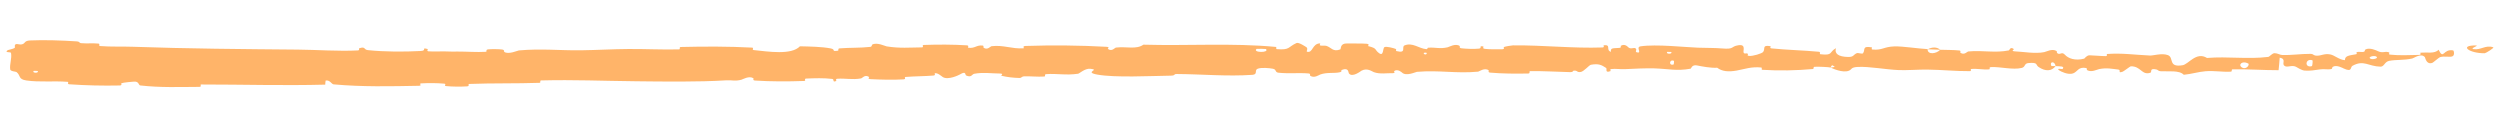 <svg width="152" height="7" viewBox="0 0 152 7" fill="none" xmlns="http://www.w3.org/2000/svg">
<path d="M1.836 2.459C2.682 2.419 3.792 2.458 4.636 2.514C4.9 2.531 4.767 2.61 4.949 2.626C5.306 2.656 5.639 2.616 5.991 2.651C6.108 2.664 5.963 2.79 6.086 2.8C6.758 2.853 7.393 2.819 8.074 2.843C11.427 2.961 14.723 2.986 18.117 3.016C19.236 3.025 20.598 3.127 21.753 3.066C21.888 3.059 21.807 2.949 21.832 2.94C22.234 2.797 22.102 3.021 22.365 3.048C23.41 3.155 24.57 3.154 25.574 3.101C26.001 3.078 25.57 2.862 26.002 2.981C26.032 2.989 25.925 3.108 26.042 3.119C26.308 3.144 26.812 3.118 27.018 3.125C27.415 3.139 27.481 3.137 27.856 3.135C28.369 3.132 28.98 3.183 29.531 3.15C29.648 3.143 29.491 3.024 29.678 3.002C29.866 2.979 30.362 2.984 30.53 3.01C30.698 3.037 30.628 3.132 30.657 3.153C30.903 3.333 31.474 3.073 31.548 3.066C32.894 2.944 34.05 3.074 35.315 3.058C36.275 3.045 37.3 2.985 38.214 2.98C39.302 2.974 40.225 3.028 41.282 3.003C41.393 3 41.261 2.86 41.397 2.857C42.844 2.822 44.282 2.818 45.724 2.895C45.869 2.903 45.685 3.03 45.829 3.045C46.715 3.135 48.117 3.362 48.635 2.815C49.234 2.828 49.962 2.84 50.499 2.942C50.845 3.008 50.512 3.148 50.935 3.084C51.031 3.07 50.905 2.953 51.048 2.941C51.652 2.89 52.313 2.92 52.91 2.851C53.031 2.837 52.997 2.731 53.031 2.712C53.319 2.553 53.804 2.803 53.909 2.82C54.711 2.949 55.295 2.887 56.041 2.881C56.214 2.879 56.007 2.739 56.174 2.733C57.037 2.702 57.932 2.703 58.778 2.756C58.966 2.768 58.795 2.892 58.885 2.904C59.282 2.955 59.367 2.725 59.747 2.77C59.828 2.779 59.784 2.883 59.798 2.895C60.029 3.071 60.225 2.815 60.284 2.809C61.027 2.723 61.506 2.983 62.224 2.937C62.31 2.931 62.115 2.802 62.356 2.794C63.967 2.739 65.671 2.756 67.266 2.845C67.514 2.858 67.338 2.959 67.354 2.971C67.61 3.159 67.772 2.902 67.853 2.892C68.49 2.816 69.088 3.024 69.518 2.716C72.22 2.795 74.907 2.601 77.587 2.854C77.621 2.857 77.561 2.983 77.629 2.988C78.448 3.053 78.289 2.859 78.829 2.616C78.965 2.556 79.382 2.841 79.418 2.862C79.553 2.939 79.415 3.127 79.46 3.142C79.831 3.258 79.767 2.64 80.267 2.637C80.283 2.638 80.218 2.752 80.26 2.763C80.39 2.798 80.519 2.752 80.647 2.79C80.939 2.879 81.045 3.179 81.49 3.002C81.546 2.979 81.458 2.628 81.904 2.642C82.082 2.648 82.87 2.638 83.091 2.66C83.311 2.682 83.16 2.795 83.176 2.8C83.771 2.947 83.546 3.01 83.845 3.23C84.143 3.449 84.058 2.923 84.179 2.864C84.3 2.805 84.737 2.927 84.844 2.969C84.951 3.012 84.818 3.084 84.913 3.108C85.544 3.264 85.189 2.846 85.396 2.761C85.885 2.562 86.268 2.951 86.717 2.987C86.838 2.997 86.739 2.909 86.847 2.9C87.275 2.867 87.533 2.988 88.019 2.875C88.099 2.857 88.492 2.622 88.747 2.793C88.783 2.818 88.681 2.915 88.864 2.937C89.136 2.969 89.627 2.989 89.92 2.956C90.136 2.932 89.888 2.772 90.16 2.821C90.281 2.843 90.057 2.937 90.284 2.971C90.511 3.004 91.088 3 91.308 2.996C91.528 2.993 91.408 2.872 91.425 2.863C91.533 2.816 91.954 2.758 91.991 2.758C93.87 2.742 95.602 2.949 97.43 2.886C97.574 2.881 97.478 2.753 97.5 2.751C97.992 2.699 97.603 3.038 97.946 3.153C97.897 2.893 98.1 2.941 98.446 2.913C98.613 2.9 98.522 2.799 98.538 2.789C98.786 2.637 98.957 2.835 99.001 2.876C99.165 3.025 99.343 2.85 99.454 2.95C99.565 3.049 99.308 3.194 99.64 3.193C99.734 3.101 99.488 2.856 99.741 2.818C100.692 2.673 102.466 2.873 103.23 2.899C103.993 2.923 104.24 2.908 104.684 2.945C105.486 3.012 105.194 2.829 105.693 2.751C106.194 2.673 105.947 3.114 106.018 3.21C106.087 3.306 106.165 3.209 106.253 3.262C106.34 3.315 106.15 3.378 106.355 3.4C106.561 3.421 107.125 3.257 107.199 3.158C107.356 2.948 107.104 2.724 107.648 2.807C107.68 2.812 107.577 2.928 107.696 2.941C108.648 3.04 109.638 3.056 110.589 3.147C110.719 3.16 110.601 3.288 110.677 3.297C111.469 3.39 111.188 3.167 111.626 2.93C111.524 3.252 111.762 3.453 112.364 3.463C112.725 3.469 112.665 3.327 112.9 3.23C112.971 3.201 113.226 3.302 113.273 3.236C113.429 3.021 113.191 2.775 113.81 2.88C113.838 2.885 113.749 3.003 113.843 3.011C114.451 3.067 114.527 2.84 115.184 2.821C115.699 2.807 116.614 2.957 117.2 2.986C117.183 3.35 117.738 3.273 117.966 3.025C118.347 3.04 118.758 3.03 119.125 3.069C119.252 3.082 119.168 3.187 119.183 3.198C119.426 3.379 119.595 3.137 119.677 3.128C120.568 3.045 121.292 3.237 122.144 3.063C122.174 3.057 122.225 2.805 122.45 2.991C122.465 3.004 122.183 3.117 122.583 3.129C122.983 3.141 123.736 3.283 124.292 3.169C124.426 3.142 124.767 2.939 125.039 3.101C125.075 3.123 125.035 3.195 125.087 3.236C125.256 3.366 125.35 3.111 125.548 3.329C125.746 3.547 126.16 3.712 126.721 3.565C126.739 3.56 126.872 3.358 127.048 3.362C127.329 3.369 127.728 3.412 128.022 3.412C128.162 3.412 128.073 3.286 128.097 3.283C129.042 3.216 129.714 3.329 130.727 3.377C130.912 3.386 131.445 3.215 131.805 3.35C132.199 3.497 131.795 4.116 132.702 3.966C133.068 3.906 133.528 3.122 134.187 3.524C135.461 3.418 136.642 3.616 137.919 3.459C137.976 3.452 138.156 3.232 138.291 3.233C138.491 3.236 138.603 3.337 138.746 3.342C139.346 3.365 139.894 3.27 140.473 3.275C140.693 3.277 140.618 3.384 140.88 3.386C141.142 3.387 141.314 3.245 141.67 3.307C141.939 3.353 142.212 3.633 142.569 3.659C142.577 3.378 142.822 3.38 143.254 3.297C143.337 3.281 143.246 3.185 143.285 3.173C143.445 3.119 143.595 3.197 143.747 3.139C143.783 3.125 143.783 3.029 143.813 3.013C144.068 2.866 144.497 3.072 144.571 3.108C144.854 3.244 144.982 3.116 145.198 3.167C145.414 3.218 145.095 3.296 145.346 3.324C145.867 3.382 146.533 3.349 147.06 3.339C147.27 3.334 147.123 3.21 147.153 3.207C147.587 3.162 148.031 3.285 148.264 3.023C148.585 3.672 148.524 2.952 149.149 3.064C149.198 3.073 149.271 3.382 149.084 3.434C148.898 3.485 148.61 3.397 148.351 3.476C148.29 3.495 147.945 3.797 147.897 3.816C147.522 3.965 147.455 3.502 147.434 3.477C147.2 3.207 146.776 3.533 146.663 3.558C146.145 3.672 145.7 3.617 145.266 3.699C144.982 3.752 144.961 4.057 144.737 4.053C143.992 4.039 143.723 3.619 143.029 4.002C142.88 4.083 143.036 4.413 142.492 4.162C142.458 4.146 142.053 3.914 141.825 4.069C141.796 4.089 141.799 4.186 141.76 4.194C141.505 4.252 141.332 4.177 141.053 4.219C140.774 4.26 140.438 4.321 140.119 4.292C139.926 4.275 139.676 4.098 139.584 4.055C139.322 3.931 139.046 4.143 138.883 3.991C138.719 3.838 139.033 3.598 138.606 3.503C138.594 3.755 138.56 4.014 138.538 4.268C137.604 4.27 136.685 4.197 135.748 4.215C135.632 4.218 135.752 4.352 135.627 4.358C135.102 4.384 134.642 4.29 134.098 4.331C133.676 4.363 133.215 4.508 132.774 4.546C132.503 4.258 131.849 4.358 131.374 4.332C131.208 4.323 131.219 4.246 131.1 4.221C130.654 4.128 130.863 4.383 130.741 4.423C130.215 4.594 130.17 4.017 129.551 4.031C129.519 4.031 129.117 4.338 129.062 4.357C128.711 4.481 129.004 4.25 128.784 4.227C128.383 4.184 128.105 4.11 127.634 4.199C127.497 4.225 127.167 4.416 126.901 4.266C126.866 4.246 126.886 4.145 126.858 4.139C126.348 4.037 126.333 4.357 126.041 4.463C125.748 4.57 125.299 4.347 125.207 4.283C124.968 4.117 125.391 4.214 125.405 4.198C125.558 4.006 125.229 4.038 124.978 4.02C124.944 3.706 124.593 3.723 124.718 4.003C124.733 4.033 124.928 4.005 124.978 4.02C124.756 4.326 124.37 4.363 123.945 4.072C123.747 3.936 123.937 3.781 123.33 3.834C123.055 3.857 123.16 4.074 122.916 4.131C122.361 4.261 121.642 4.053 121.07 4.079C120.862 4.089 121.063 4.209 120.921 4.219C120.545 4.248 120.214 4.156 119.835 4.197C119.801 4.201 119.883 4.326 119.766 4.326C118.874 4.331 118.099 4.243 117.169 4.23C116.72 4.223 115.916 4.281 115.45 4.261C114.643 4.228 113.653 4.035 112.964 4.069C112.514 4.09 112.611 4.216 112.417 4.297C112.044 4.455 111.39 4.154 111.302 4.108C111.3 4.107 111.687 4.082 111.481 4.016C111.363 3.882 111.307 4.108 111.302 4.108C111.245 4.078 110.473 4.041 110.319 4.062C110.236 4.074 110.281 4.192 110.237 4.196C109.204 4.289 108.17 4.308 107.123 4.243C107.105 4.24 107.134 4.11 107.091 4.105C106.485 4.041 106.096 4.198 105.595 4.289C105.095 4.38 104.699 4.346 104.405 4.118C104.028 4.144 103.487 4.041 103.176 3.978C102.865 3.916 102.82 4.171 102.793 4.176C101.938 4.332 101.445 4.183 100.558 4.156C100.137 4.143 99.3 4.176 98.844 4.202C98.483 4.223 98.266 4.163 97.934 4.2C97.889 4.205 97.934 4.319 97.92 4.323C97.549 4.458 97.728 4.181 97.652 4.131C97.374 3.95 97.203 3.853 96.728 3.937C96.618 3.956 96.298 4.355 96.099 4.378C95.839 4.407 95.937 4.264 95.665 4.299C95.642 4.301 95.647 4.39 95.479 4.386C94.7 4.367 93.851 4.315 93.042 4.324C92.931 4.325 93.073 4.465 92.913 4.469C92.164 4.485 91.342 4.48 90.612 4.416C90.432 4.399 90.545 4.301 90.506 4.272C90.266 4.096 89.927 4.352 89.871 4.357C88.534 4.483 87.51 4.253 86.148 4.368C86.074 4.375 85.504 4.652 85.248 4.417C85.231 4.402 84.978 4.162 84.755 4.327C84.742 4.338 84.899 4.461 84.625 4.45C84.351 4.438 83.91 4.523 83.533 4.388C83.413 4.346 83.13 4.107 82.775 4.3C82.752 4.314 82.205 4.75 82.008 4.452C81.975 4.403 82.007 4.086 81.583 4.251C81.502 4.283 81.65 4.353 81.436 4.398C81.109 4.468 80.675 4.385 80.273 4.529C80.203 4.554 79.906 4.771 79.665 4.609C79.627 4.584 79.698 4.478 79.571 4.467C78.969 4.414 78.339 4.489 77.727 4.42C77.51 4.396 77.62 4.224 77.394 4.18C77.168 4.136 76.712 4.095 76.477 4.175C76.241 4.255 76.501 4.525 76.147 4.55C74.61 4.656 73.084 4.51 71.547 4.5C71.32 4.499 71.509 4.595 71.174 4.6C69.936 4.618 67.799 4.731 66.722 4.536C65.859 4.379 66.942 4.241 66.283 4.181C65.965 4.152 65.625 4.472 65.549 4.483C64.801 4.592 64.279 4.458 63.606 4.508C63.467 4.519 63.605 4.646 63.486 4.653C63.082 4.68 62.656 4.628 62.27 4.642C62.097 4.649 62.13 4.747 61.97 4.741C61.588 4.729 61.25 4.692 60.877 4.604C60.843 4.596 61.07 4.472 60.787 4.47C60.33 4.469 59.761 4.385 59.237 4.485C59.081 4.515 59.078 4.739 58.74 4.588C58.669 4.557 58.756 4.287 58.368 4.524C58.303 4.563 57.65 4.885 57.325 4.687C57.24 4.635 57.02 4.417 56.833 4.454C56.807 4.46 56.911 4.579 56.755 4.593C56.208 4.639 55.633 4.633 55.071 4.678C54.92 4.69 55.146 4.812 54.922 4.826C54.306 4.865 53.536 4.843 52.933 4.812C52.71 4.8 52.863 4.695 52.846 4.684C52.584 4.505 52.433 4.753 52.347 4.769C51.812 4.862 51.401 4.751 50.907 4.788C50.771 4.798 50.869 4.914 50.842 4.925C50.562 5.031 50.769 4.818 50.59 4.797C50.089 4.737 49.532 4.754 49.027 4.776C48.841 4.784 49.052 4.917 48.885 4.923C47.899 4.959 46.874 4.96 45.91 4.897C45.729 4.885 45.842 4.779 45.804 4.755C45.541 4.591 45.163 4.825 45.075 4.848C44.677 4.952 44.521 4.862 44.169 4.883C42.448 4.992 40.321 4.958 38.694 4.941C36.575 4.919 34.93 4.84 32.91 4.89C32.782 4.893 32.913 5.031 32.802 5.036C31.373 5.086 29.966 5.048 28.534 5.104C28.417 5.109 28.587 5.239 28.399 5.251C28.012 5.275 27.522 5.273 27.13 5.235C26.939 5.217 27.194 5.101 27.002 5.085C26.554 5.047 26.075 5.043 25.616 5.069C25.42 5.08 25.716 5.212 25.462 5.216C23.732 5.248 22.032 5.288 20.281 5.129C20.161 5.118 20.053 4.844 19.799 4.899C19.78 4.975 19.782 5.065 19.774 5.146C17.255 5.213 14.76 5.136 12.232 5.137C12.126 5.137 12.311 5.282 12.105 5.282C10.911 5.287 9.751 5.334 8.529 5.195C8.408 5.181 8.469 4.925 8.112 4.965C8.049 4.972 7.511 5.009 7.372 5.065C7.354 5.073 7.452 5.192 7.279 5.197C6.272 5.219 5.216 5.195 4.21 5.124C4.048 5.112 4.22 4.985 4.105 4.975C3.285 4.909 2.393 5.008 1.61 4.893C1.085 4.816 1.279 4.595 1.001 4.379C0.961 4.348 0.636 4.344 0.62 4.217C0.576 3.9 0.733 3.553 0.669 3.215C0.655 3.143 0.221 3.221 0.478 3.045C0.496 3.033 0.811 2.975 0.888 2.915C0.942 2.874 0.845 2.746 0.955 2.693C1.065 2.64 1.186 2.747 1.369 2.685C1.551 2.622 1.471 2.476 1.836 2.459ZM101.776 3.7C101.488 3.576 101.443 4.024 101.756 3.919C101.771 3.913 101.791 3.706 101.776 3.7ZM136.687 3.858C136.308 3.664 136.052 3.956 136.32 4.107C136.587 4.258 136.803 3.917 136.687 3.858ZM140.599 3.667C140.155 3.518 140.095 4.155 140.566 4.019C140.593 4.012 140.625 3.676 140.599 3.667ZM2.292 4.316C2.288 4.31 2.055 4.304 2.049 4.31C1.925 4.453 2.392 4.464 2.292 4.316ZM144.478 3.437C144.338 3.355 143.944 3.462 144.118 3.566C144.257 3.649 144.652 3.541 144.478 3.437ZM86.73 3.206C86.725 3.2 86.558 3.194 86.561 3.232C86.573 3.354 86.806 3.319 86.73 3.206ZM151.073 3.237C150.098 3.248 149.49 2.743 150.552 2.765C150.744 2.769 150.144 2.947 150.39 2.986C150.84 3.057 151.125 2.716 151.588 2.876C151.672 2.905 151.129 3.238 151.071 3.238C151.072 3.238 151.073 3.237 151.073 3.237ZM101.613 3.16C101.607 3.154 101.375 3.147 101.37 3.153C101.244 3.295 101.71 3.309 101.613 3.16ZM76.969 2.981C76.956 2.969 76.418 2.961 76.401 2.973C76.122 3.208 77.209 3.224 76.969 2.981ZM117.209 2.996C117.463 2.856 117.766 2.843 117.965 3.025C117.714 3.013 117.461 3.008 117.209 2.996Z" fill="#FFB469"/>
</svg>

